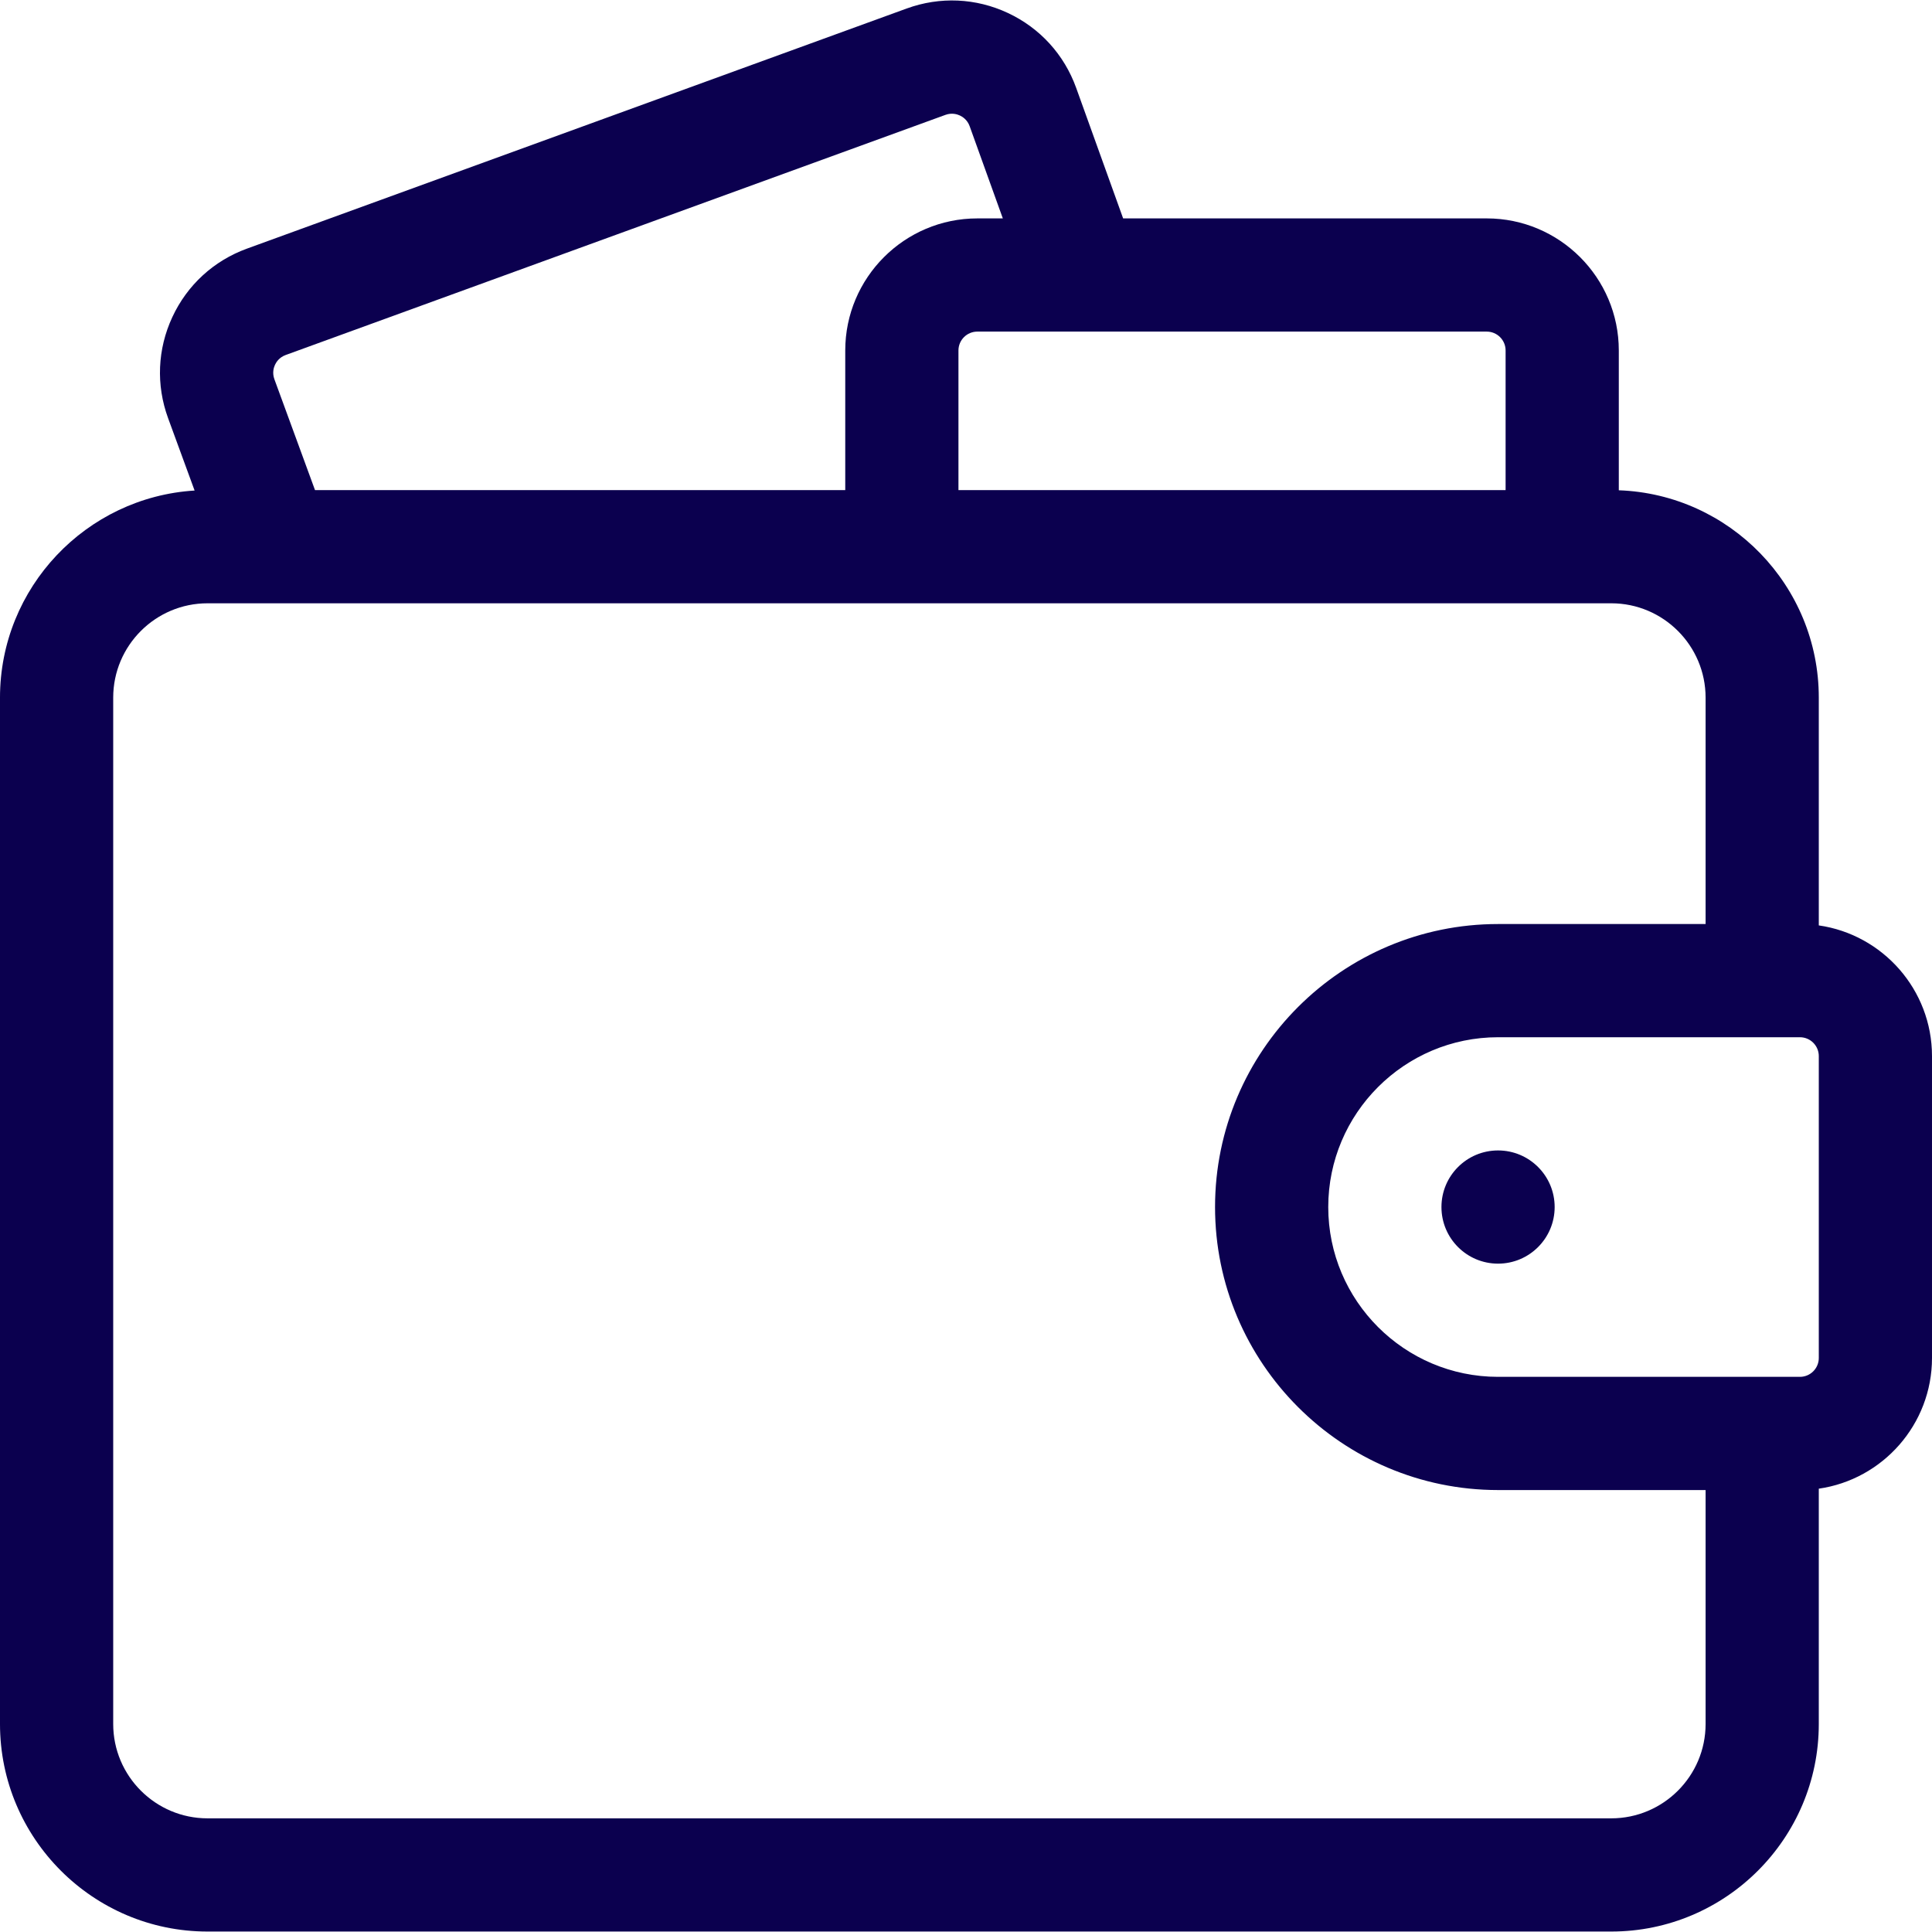 <?xml version="1.0" encoding="UTF-8"?> <svg xmlns="http://www.w3.org/2000/svg" xmlns:xlink="http://www.w3.org/1999/xlink" xmlns:svgjs="http://svgjs.com/svgjs" width="512" height="512" x="0" y="0" viewBox="0 0 512 512" style="enable-background:new 0 0 512 512" xml:space="preserve" class=""> <g> <path d="m482 245.242v-60.363c0-29.656-23.597-53.891-53-54.949v-37.051c0-19.299-15.701-35-35-35h-96.358l-12.443-34.587c-3.173-8.82-9.595-15.868-18.083-19.845-8.488-3.978-18.014-4.402-26.821-1.196l-174.855 63.641c-8.798 3.202-15.817 9.641-19.765 18.131s-4.349 18.007-1.128 26.799l7.025 19.175c-28.735 1.777-51.572 25.707-51.572 54.882v272c0 30.327 24.673 55 55 55h372c30.327 0 55-24.673 55-55v-62.363c16.938-2.434 30-17.036 30-34.637v-80c0-17.601-13.062-32.203-30-34.637zm0 114.637c0 2.757-2.243 5-5 5h-80c-24.813 0-45-20.187-45-45s20.187-45 45-45h80c2.757 0 5 2.243 5 5zm-409.284-259.377c-.621-1.695-.166-3.126.161-3.829.327-.702 1.128-1.973 2.824-2.59l174.854-63.641c1.698-.617 3.129-.158 3.832.171s1.972 1.135 2.583 2.835l8.79 24.432h-6.76c-19.299 0-35 15.701-35 35v37h-140.521zm326.284-7.623v37h-145v-37c0-2.757 2.243-5 5-5h135c2.757 0 5 2.243 5 5zm28 389h-372c-13.785 0-25-11.215-25-25v-272c0-13.785 11.215-25 25-25h372c13.785 0 25 11.215 25 25v60h-55c-41.355 0-75 33.645-75 75s33.645 75 75 75h55v62c0 13.785-11.215 25-25 25z" fill="#0b004f" data-original="#000000" class=""></path> <circle cx="397" cy="319.879" r="15" fill="#0b004f" data-original="#000000" class=""></circle> </g> </svg> 